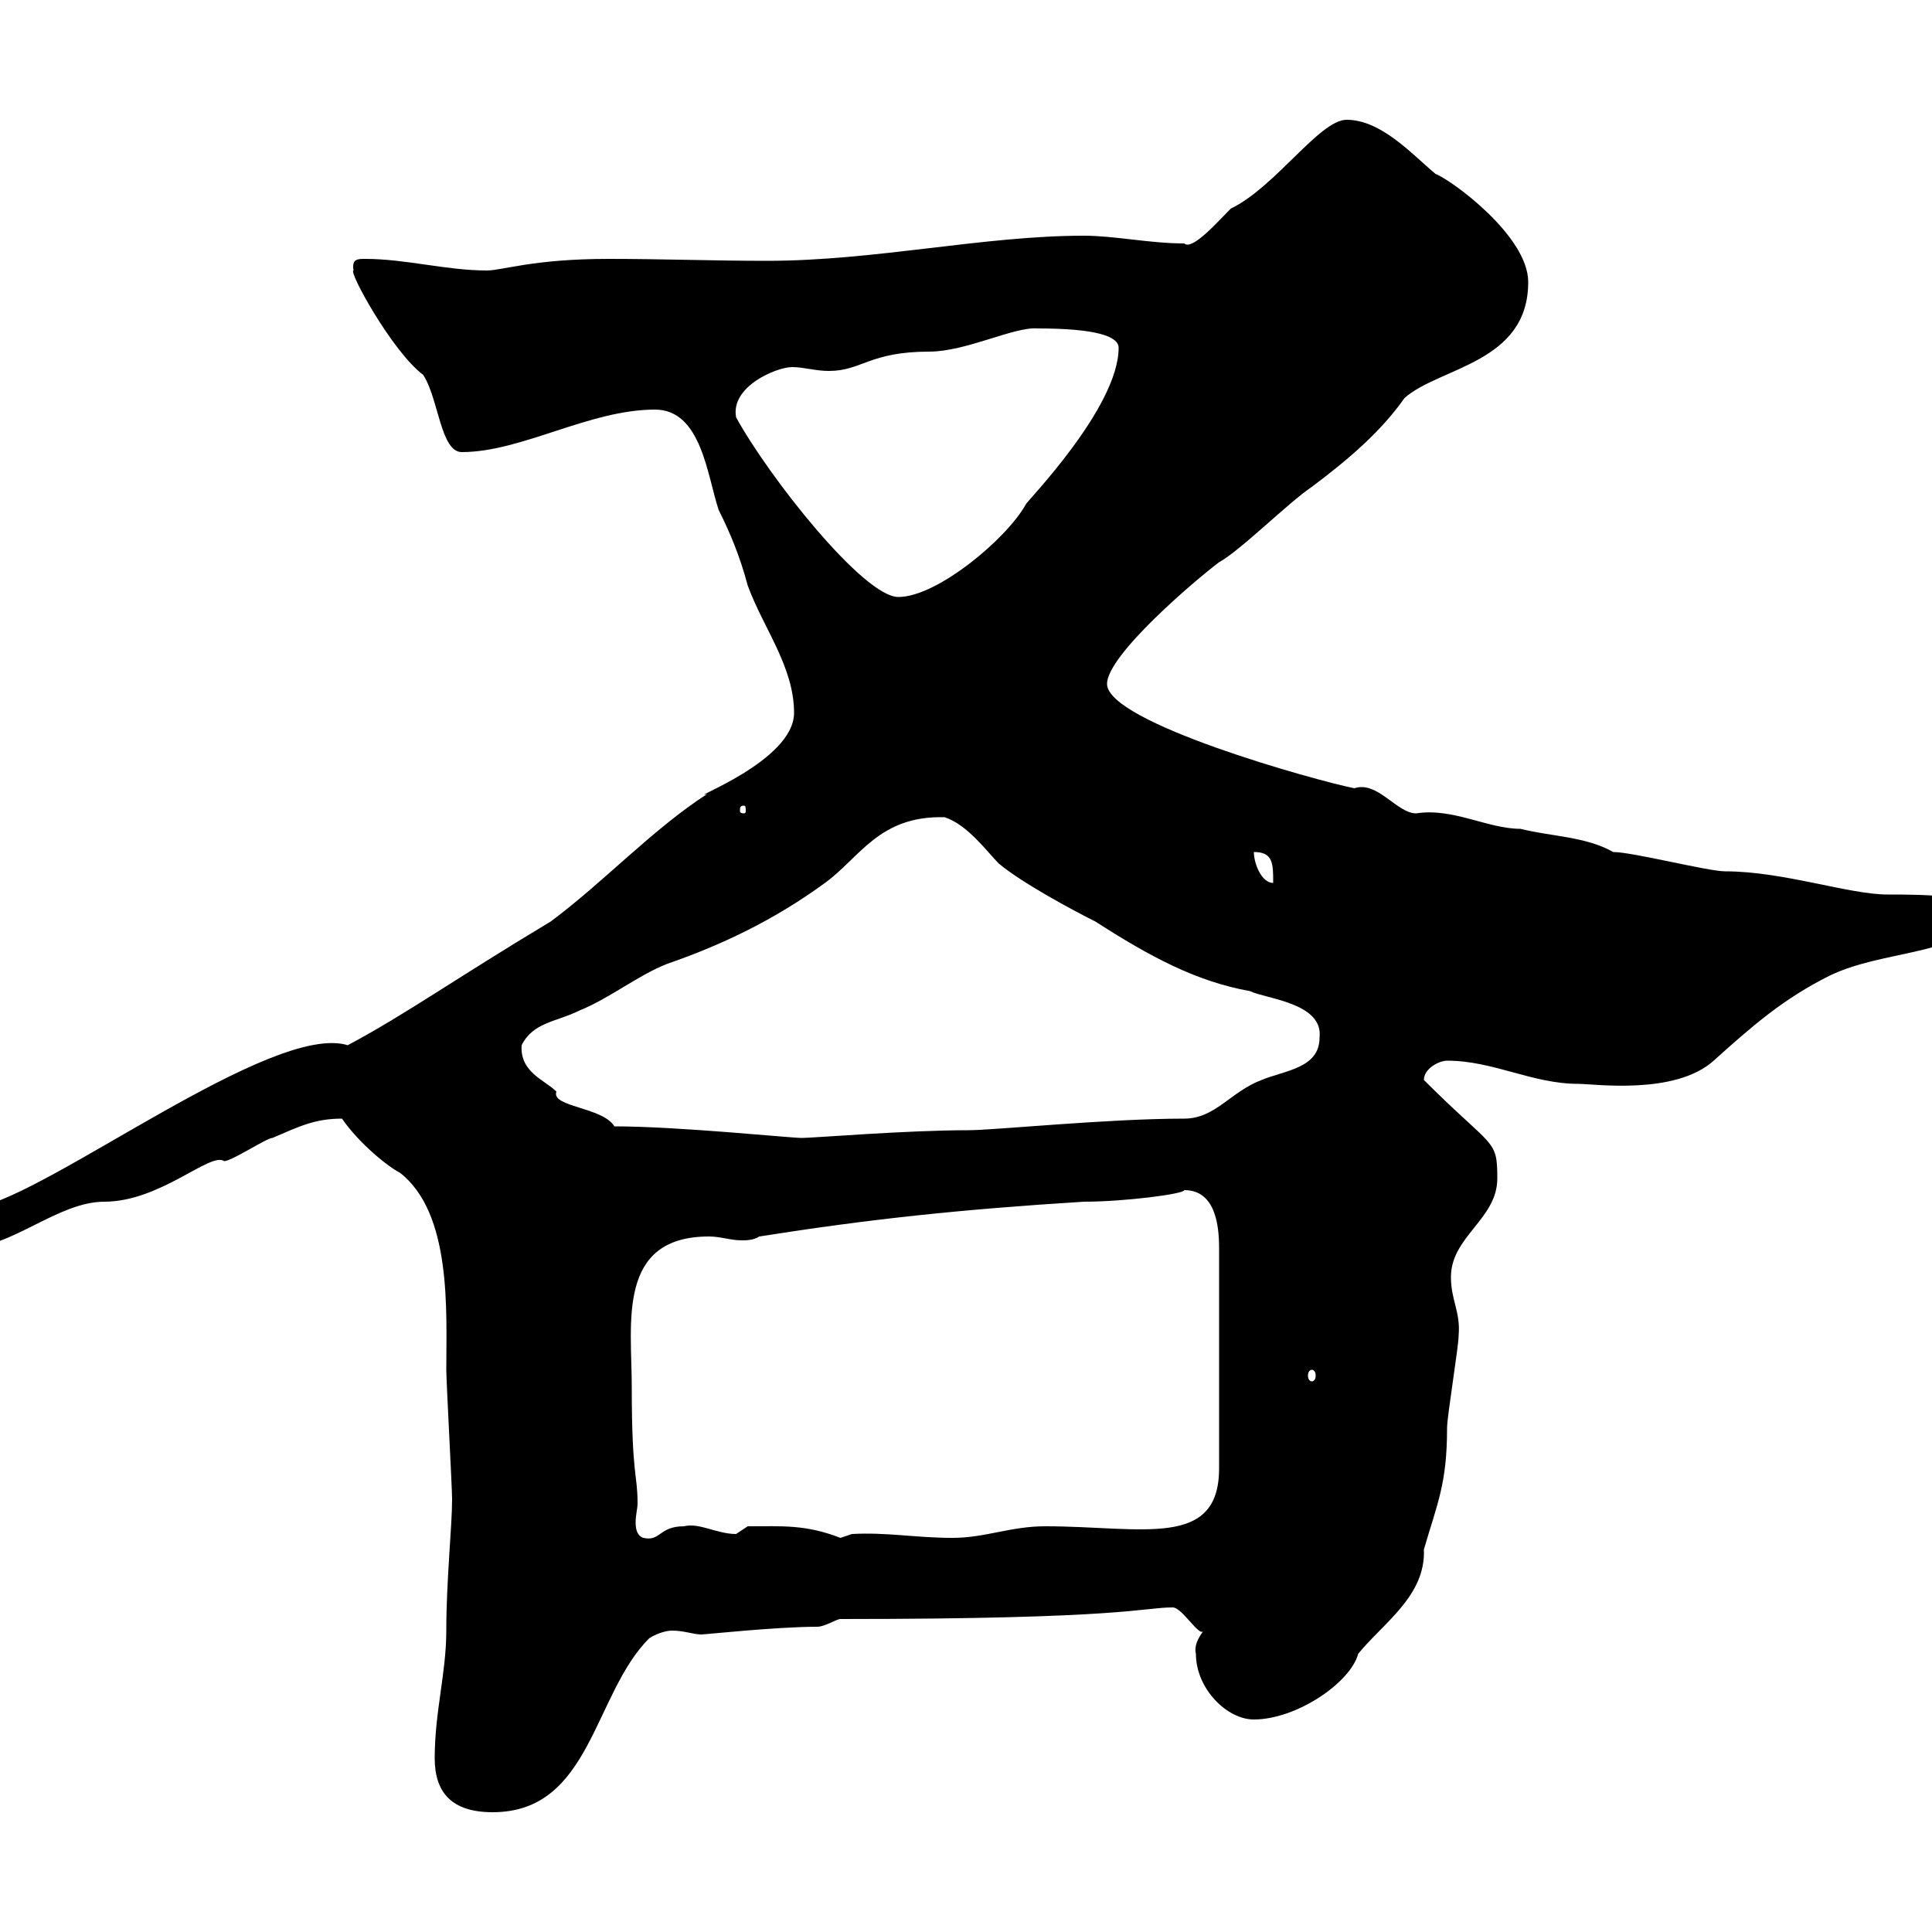 <svg xmlns="http://www.w3.org/2000/svg" xmlns:xlink="http://www.w3.org/1999/xlink" width="300" height="300"><path d="M67.50 273C67.50 278.40 70.20 281.40 76.50 281.40C91.80 281.40 92.10 263.10 100.80 254.40C101.70 253.80 103.20 253.20 104.40 253.20C106.20 253.20 107.70 253.80 108.90 253.80C109.50 253.80 120.60 252.60 126.90 252.60C128.10 252.60 129.90 251.40 130.50 251.40C174.90 251.40 177.30 249.60 182.10 249.60C183.60 249.60 186.30 254.40 186.90 253.20C186 254.40 185.40 255.60 185.70 256.80C185.70 262.20 190.50 267 194.70 267C201.30 267 209.70 261.30 210.90 256.80C214.80 252 221.40 247.80 221.10 240.60C223.20 233.40 224.70 230.40 224.70 221.70C224.70 219.90 226.50 209.10 226.50 207.30C226.80 203.70 225.30 201.90 225.30 198.30C225.30 192 232.50 189.30 232.50 183C232.50 176.70 231.90 178.50 221.10 167.70C221.10 165.90 223.50 164.70 224.70 164.70C231.90 164.70 237.90 168.30 245.10 168.30C247.50 168.30 260.10 170.10 266.10 164.70C272.10 159.30 276.90 155.10 284.10 151.50C292.20 147.60 302.70 148.50 309.30 142.50C309.30 138.90 298.50 138.90 293.10 138.90C287.10 138.90 276.90 135.30 267.90 135.30C265.20 135.30 253.50 132.30 250.50 132.30C246.30 129.90 240.90 129.90 236.10 128.70C231 128.70 225.60 125.40 219.90 126.30C216.90 126.30 213.90 121.20 210.30 122.40C204.30 121.20 171.90 112.20 171.90 106.20C171.90 101.70 185.70 90 189.30 87.30C192.60 85.50 200.10 78 203.70 75.60C209.70 71.10 214.50 66.90 218.10 61.80C223.50 57 237.30 56.40 237.30 43.80C237.30 36.60 225.30 27.90 222.90 27C219.30 24 214.50 18.60 209.10 18.60C204.90 18.60 198 29.10 191.10 32.40C189.30 34.20 185.10 39 183.90 37.80C178.50 37.80 173.10 36.60 168.30 36.60C152.70 36.60 135.90 40.50 119.10 40.50C110.70 40.50 102.90 40.20 94.50 40.20C82.80 40.20 78 42 75.60 42C69.30 42 63 40.20 56.70 40.20C55.50 40.20 54.60 40.20 54.90 42C54 42 60.90 54.60 65.70 58.20C68.10 61.80 68.40 70.20 71.70 70.20C81 70.20 91.50 63.60 101.70 63.60C108.90 63.60 109.80 73.80 111.60 79.20C113.40 82.80 114.90 86.40 116.10 90.90C118.50 97.50 123.30 103.50 123.30 110.70C123.30 118.20 106.50 124.20 109.80 123.30C101.40 128.70 93.60 137.10 85.50 143.10C70.50 152.10 63 157.50 54 162.30C42.30 158.70 7.80 185.40-3.60 187.50C-5.10 187.50-10.20 189.60-10.20 192C-10.20 193.80-6.60 193.80-5.40 193.80C1.80 193.80 9 186.60 16.20 186.60C24.90 186.60 32.70 178.80 34.80 180.30C36 180.30 41.40 176.70 42.30 176.70C46.50 174.90 48.90 173.70 53.10 173.70C55.80 177.60 60.30 181.20 62.10 182.10C70.20 188.40 69.30 203.70 69.30 212.70C69.30 214.50 70.20 231 70.20 232.80C70.20 237 69.30 245.40 69.30 253.20C69.30 259.80 67.50 265.80 67.50 273ZM98.10 215.40C98.10 205.50 95.70 192 110.10 192C111.90 192 113.40 192.60 115.20 192.60C115.80 192.60 117 192.60 117.90 192C135 189.30 149.10 187.80 168.30 186.60C174.60 186.60 183.90 185.40 183.90 184.80C188.70 184.80 189.30 190.20 189.30 193.80L189.30 228C189.30 240.60 177.30 237 162.30 237C156.90 237 153 238.80 147.90 238.80C142.20 238.80 137.70 237.90 132.30 238.20C132.30 238.20 130.50 238.80 130.50 238.80C125.10 236.70 121.50 237 116.10 237C116.10 237 114.30 238.20 114.30 238.20C111.30 238.20 108.60 236.40 106.20 237C102.30 237 102.60 239.40 99.90 238.80C99 238.50 98.70 237.60 98.70 236.40C98.70 235.20 99 234.30 99 233.40C99 228.90 98.10 229.20 98.10 215.40ZM203.70 212.70C204 212.70 204.30 213 204.30 213.60C204.30 214.20 204 214.50 203.70 214.50C203.40 214.50 203.10 214.20 203.10 213.60C203.10 213 203.40 212.70 203.70 212.70ZM95.40 174.90C93.60 171.90 85.50 171.90 86.40 169.50C84.60 167.70 80.70 166.50 81 162.30C82.80 158.70 86.40 158.70 90 156.90C94.50 155.10 99 151.50 103.50 149.70C112.20 146.70 120.30 142.80 128.10 137.10C133.50 133.20 136.50 126.60 146.70 126.90C150.30 128.10 153.30 132.30 155.10 134.10C158.70 137.10 166.50 141.30 170.10 143.10C178.50 148.50 185.70 152.40 194.10 153.90C196.50 155.10 205.50 155.70 204.90 161.10C204.90 165.90 199.50 166.20 195.90 167.70C191.10 169.50 188.70 173.70 183.90 173.70C171.90 173.70 154.50 175.50 150.30 175.50C140.70 175.50 126.30 176.70 124.50 176.70C122.70 176.70 105.30 174.90 95.40 174.90ZM194.70 132.30C197.70 132.30 197.70 134.10 197.70 137.10C195.90 137.10 194.70 134.10 194.70 132.30ZM115.50 125.10C115.80 125.10 115.80 125.40 115.80 126C115.80 126 115.80 126.30 115.50 126.30C114.90 126.30 114.90 126 114.90 126C114.90 125.40 114.90 125.10 115.50 125.10ZM114.30 64.80C113.40 60 120.60 57 123 57C124.80 57 126.60 57.60 128.70 57.60C133.80 57.60 135 54.60 144.30 54.60C150 54.60 157.50 50.70 161.10 51C170.10 51 173.70 52.20 173.70 54C173.70 63.30 159.30 78 159.30 78.30C156.30 83.70 145.50 92.70 139.50 92.70C134.10 92.70 119.40 74.10 114.30 64.80Z"/></svg>